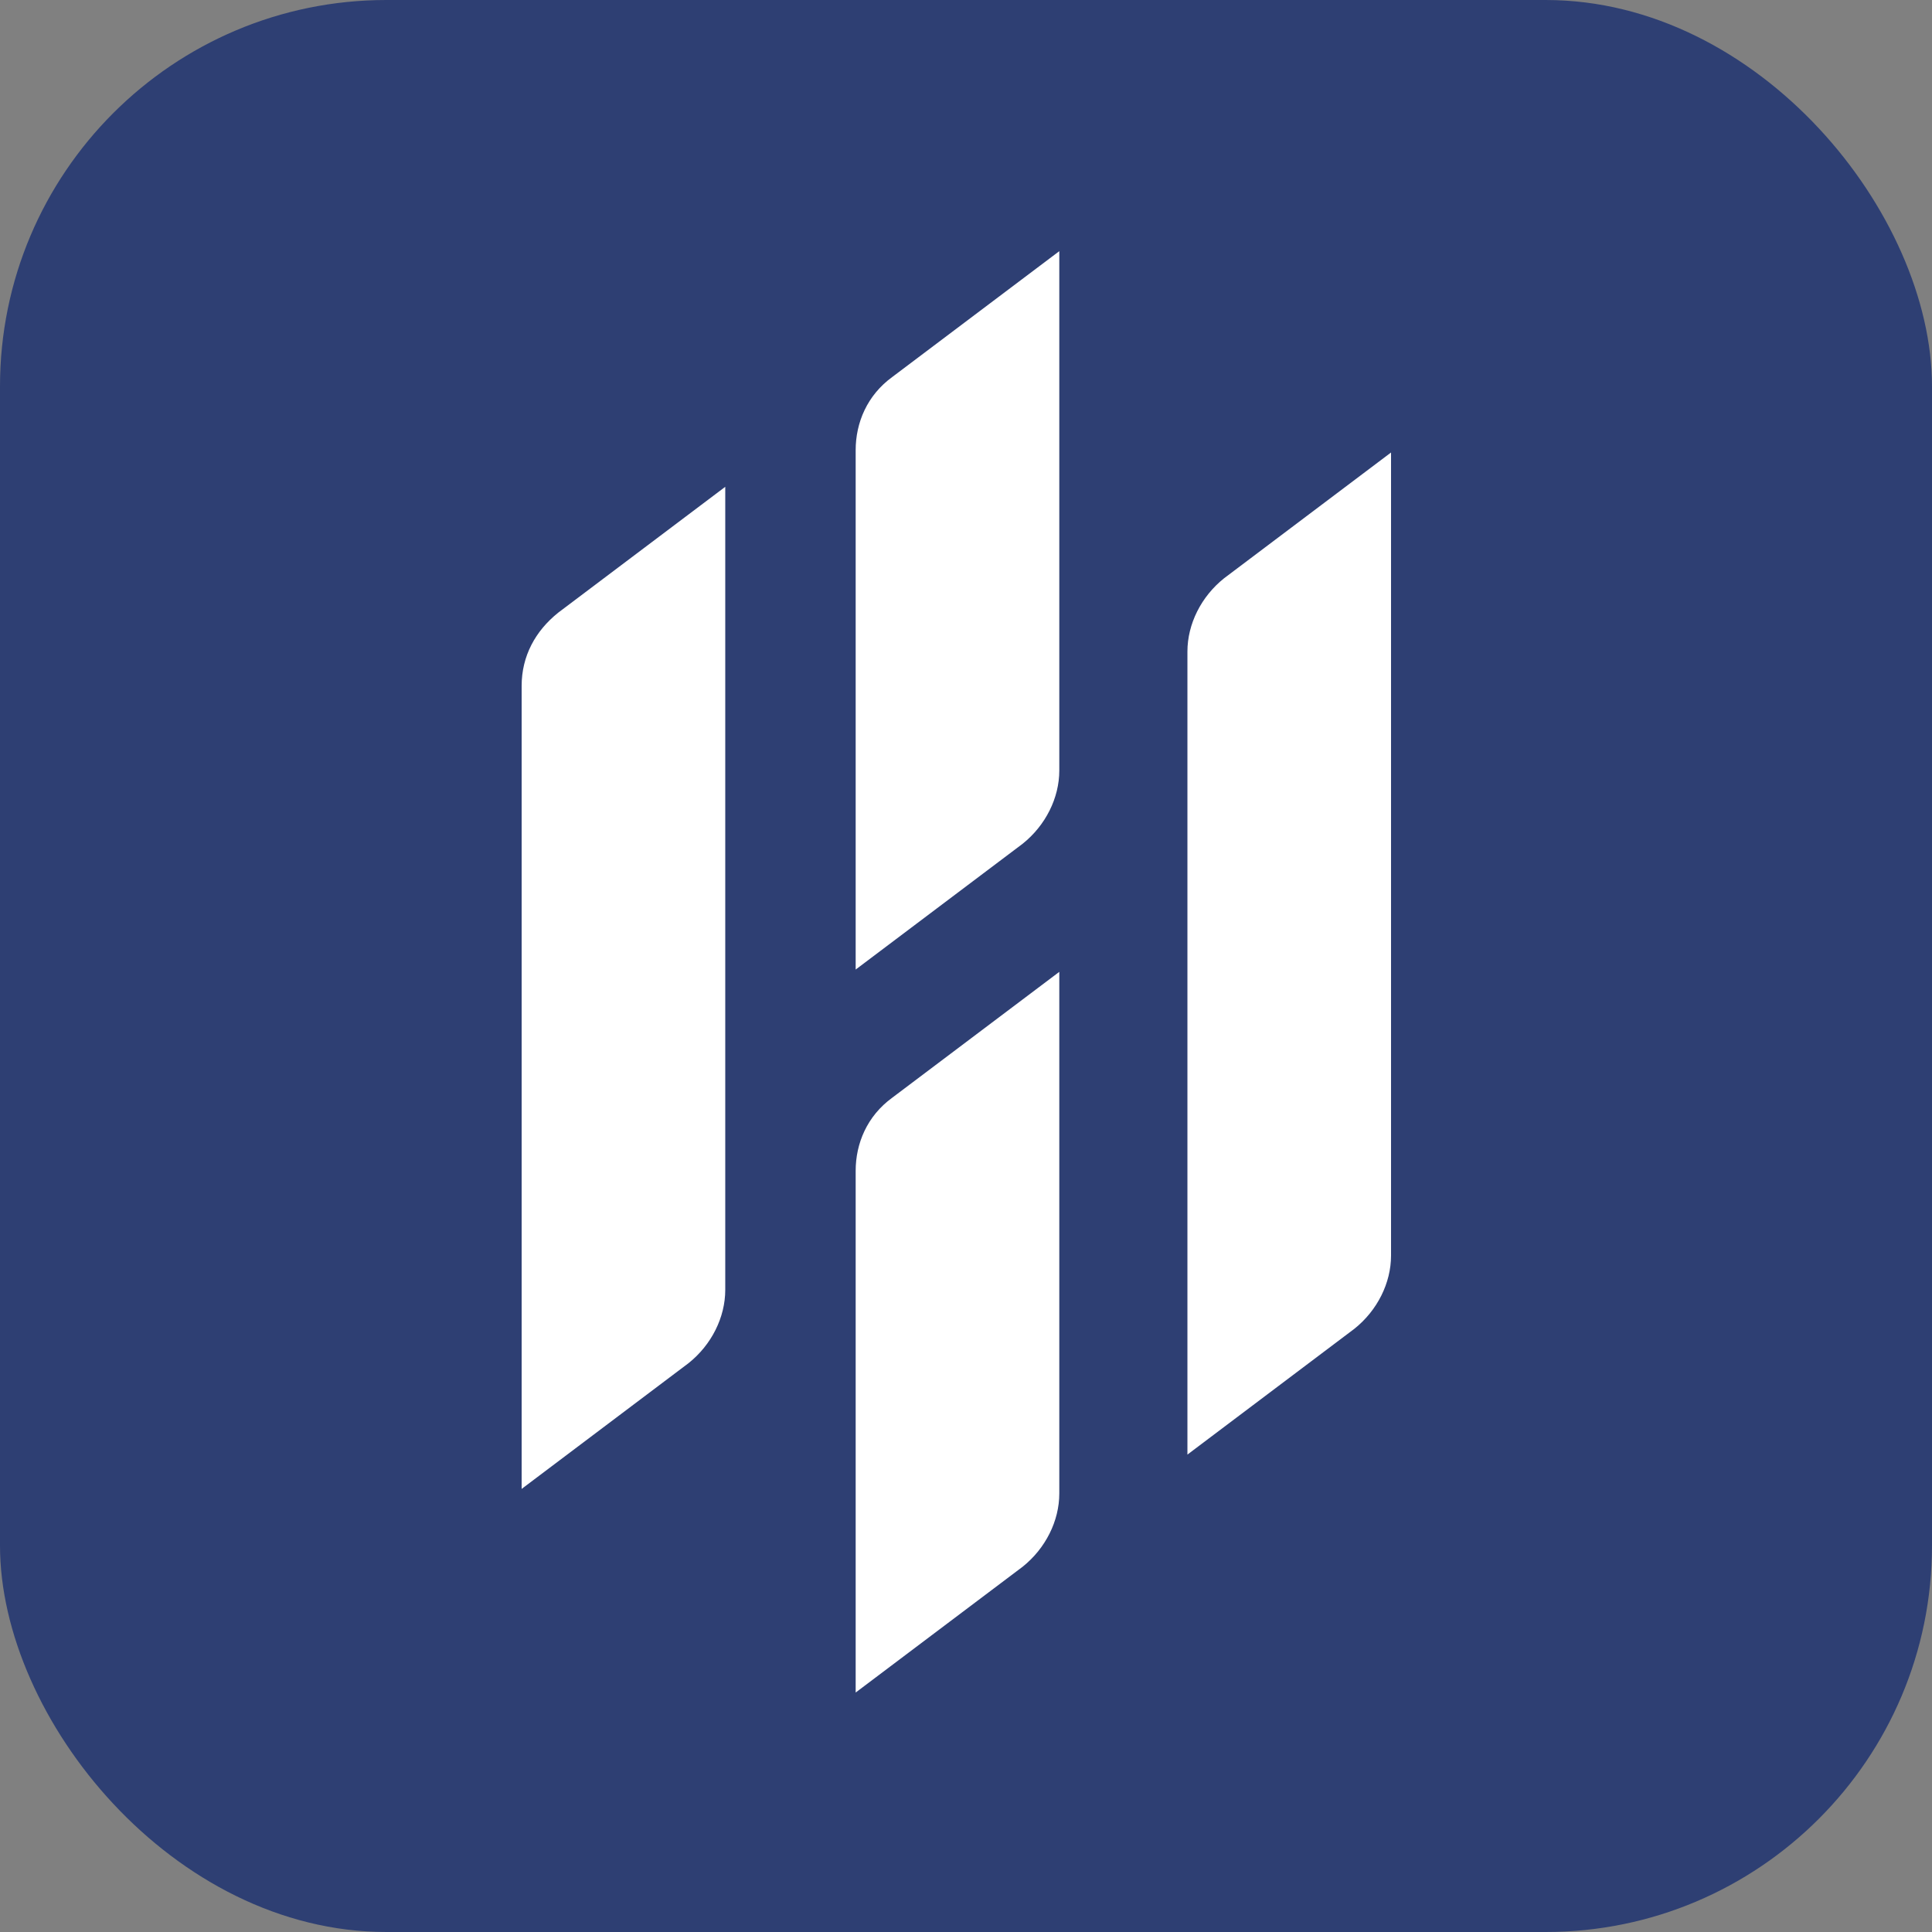 <svg width="100" height="100" viewBox="0 0 100 100" fill="none" xmlns="http://www.w3.org/2000/svg">
<rect x="0" y="0" width="100" height="100" fill="#808080" stroke="none"/>
<rect width="100" height="100" rx="20" fill="#2E3F73"/>
<path d="M27 35.5V35.855V77.066L35.645 70.552C36.829 69.605 37.539 68.184 37.539 66.763V35.855V25.197L28.895 31.71C27.71 32.658 27 33.96 27 35.5Z" fill="white"/>
<path d="M63.355 29.934C62.171 30.881 61.461 32.303 61.461 33.724V75.289L70.105 68.776C71.29 67.829 72 66.408 72 64.987V23.421L63.355 29.934Z" fill="white"/>
<path d="M44.289 60.605V60.961V76.948V87.605L52.934 81.092C54.118 80.145 54.829 78.724 54.829 77.303V76.948V60.961V50.303L46.184 56.816C44.882 57.763 44.289 59.184 44.289 60.605Z" fill="white"/>
<path d="M44.289 23.303V39.526V50.184L52.934 43.671C54.118 42.724 54.829 41.303 54.829 39.882V39.526V13L46.184 19.513C44.882 20.46 44.289 21.882 44.289 23.303Z" fill="white"/>
</svg>
